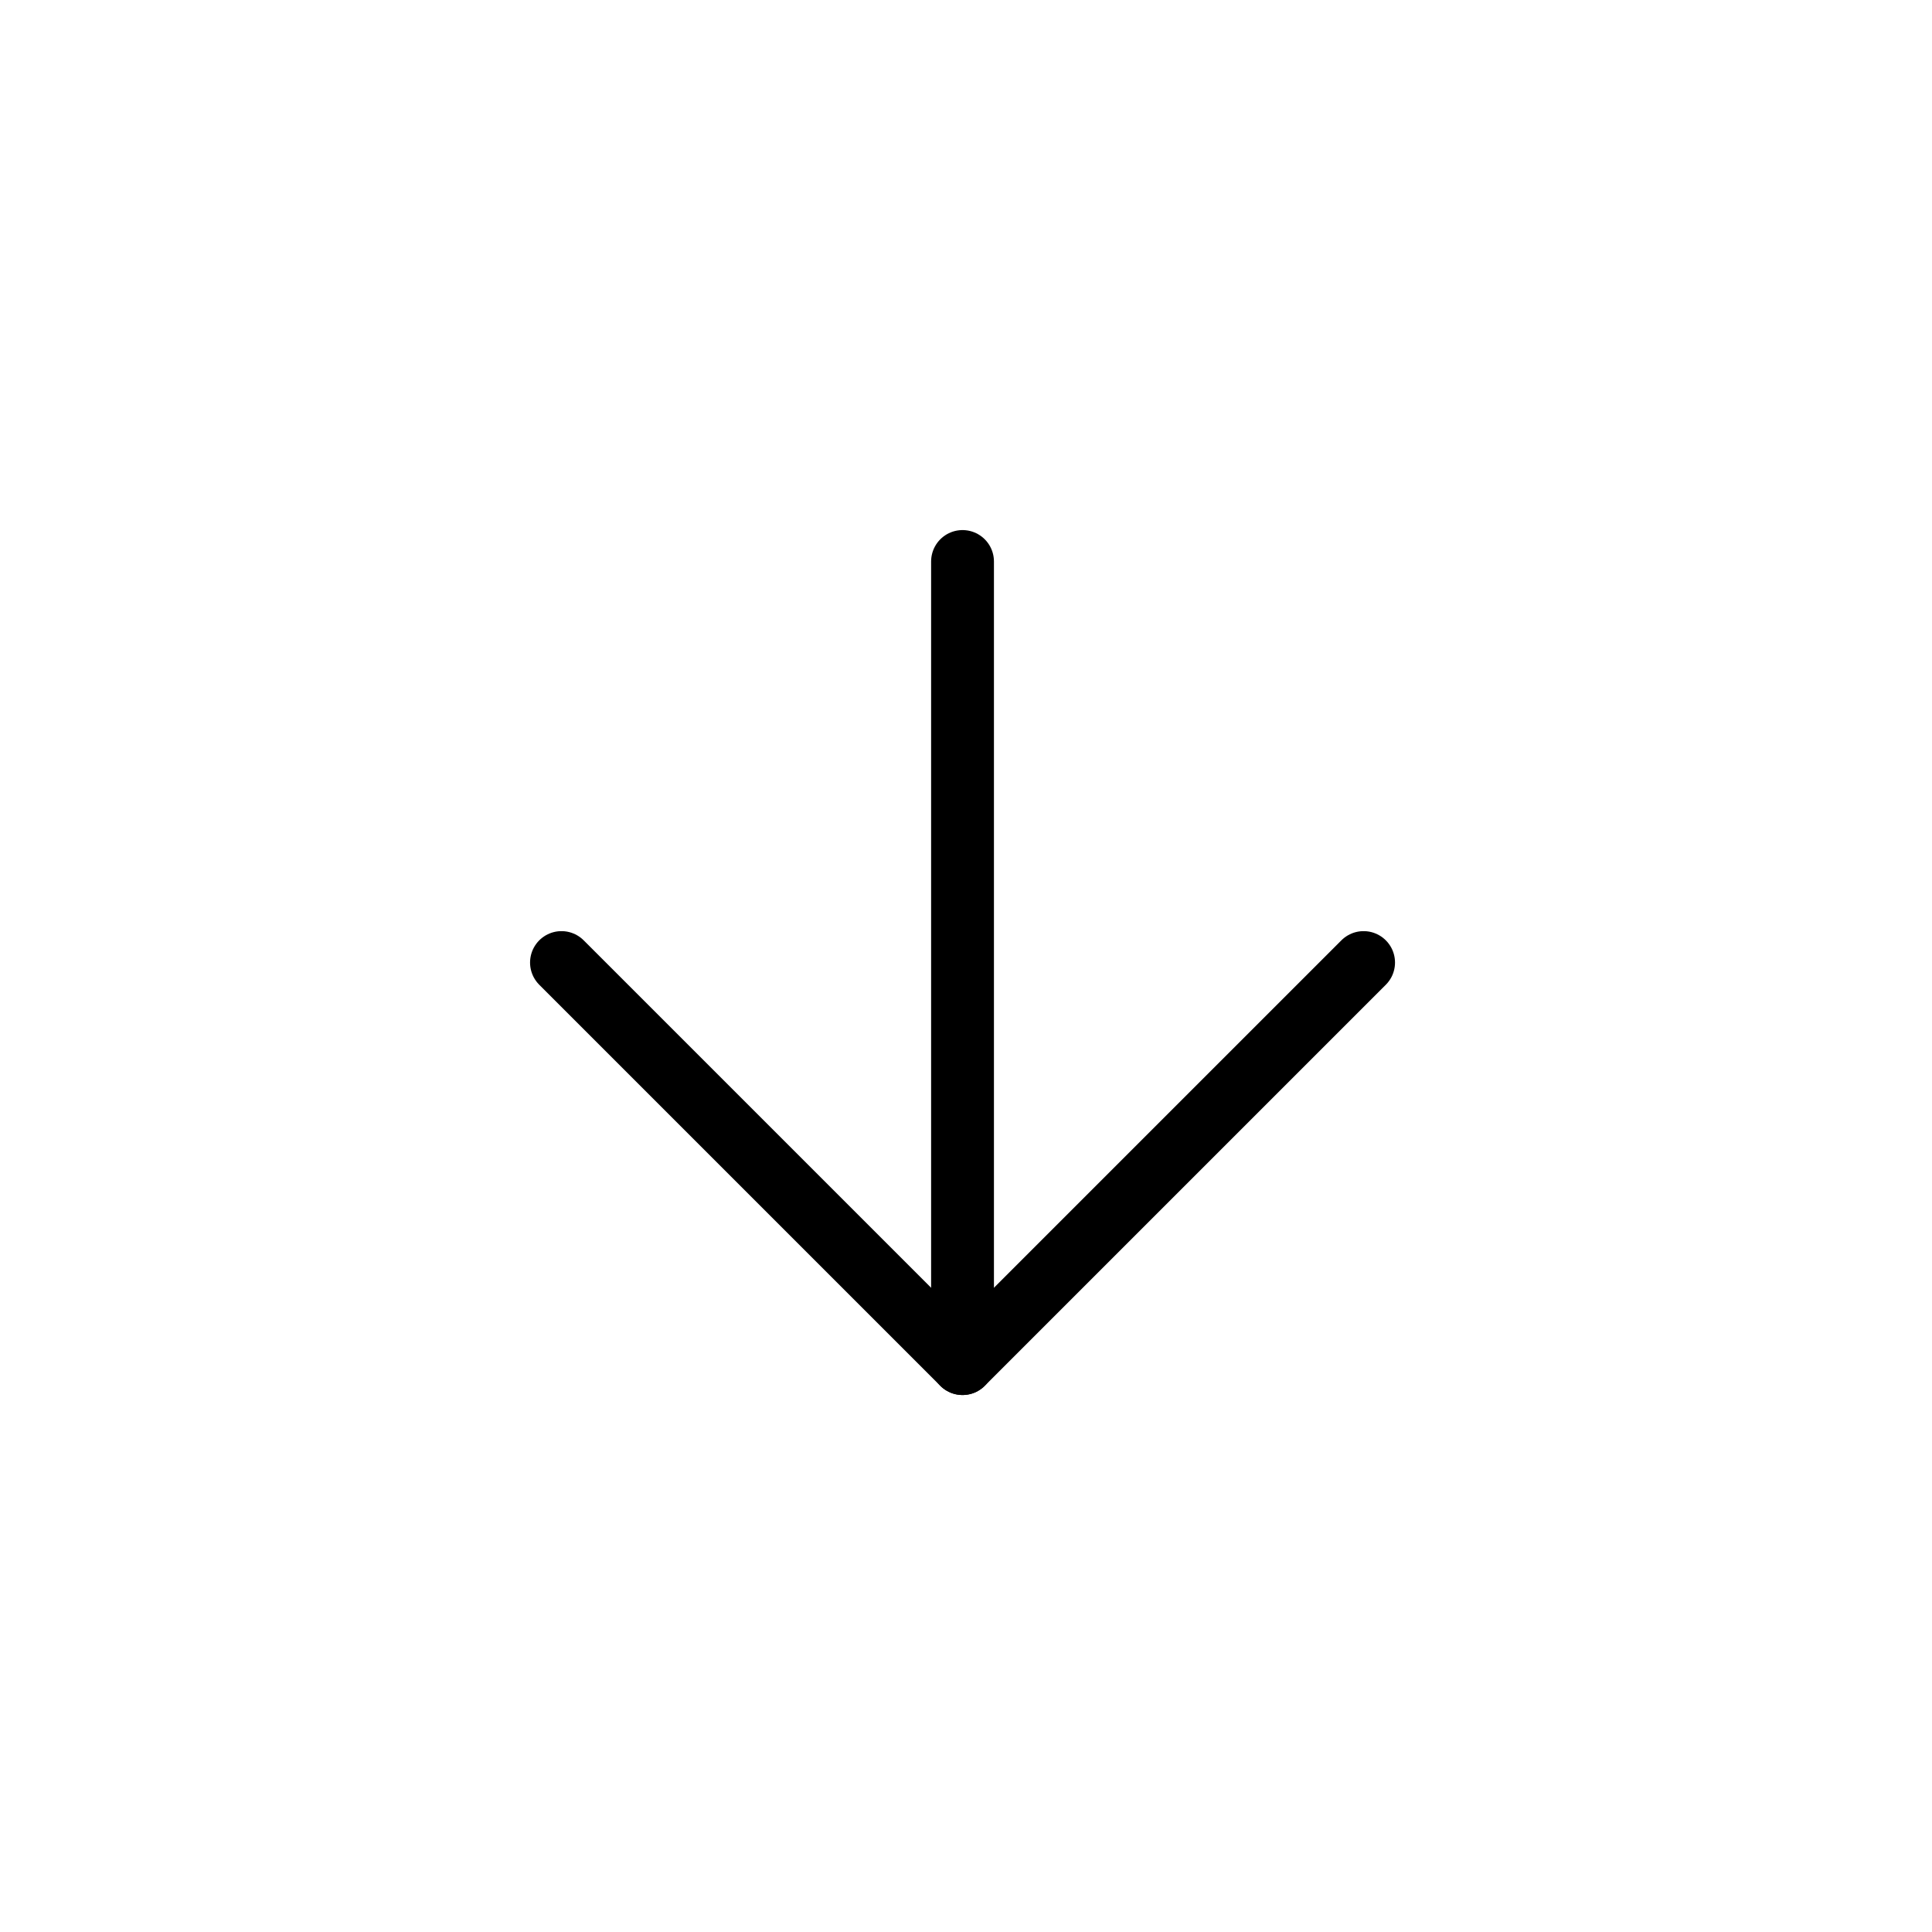<svg width="123" height="123" viewBox="0 0 123 123" fill="none" xmlns="http://www.w3.org/2000/svg">
<path d="M86.813 61.28L61.279 86.813L35.746 61.28" stroke="black" stroke-width="4" stroke-linecap="round" stroke-linejoin="round"/>
<path d="M61.279 35.747V86.813" stroke="black" stroke-width="4" stroke-linecap="round" stroke-linejoin="round"/>
</svg>
